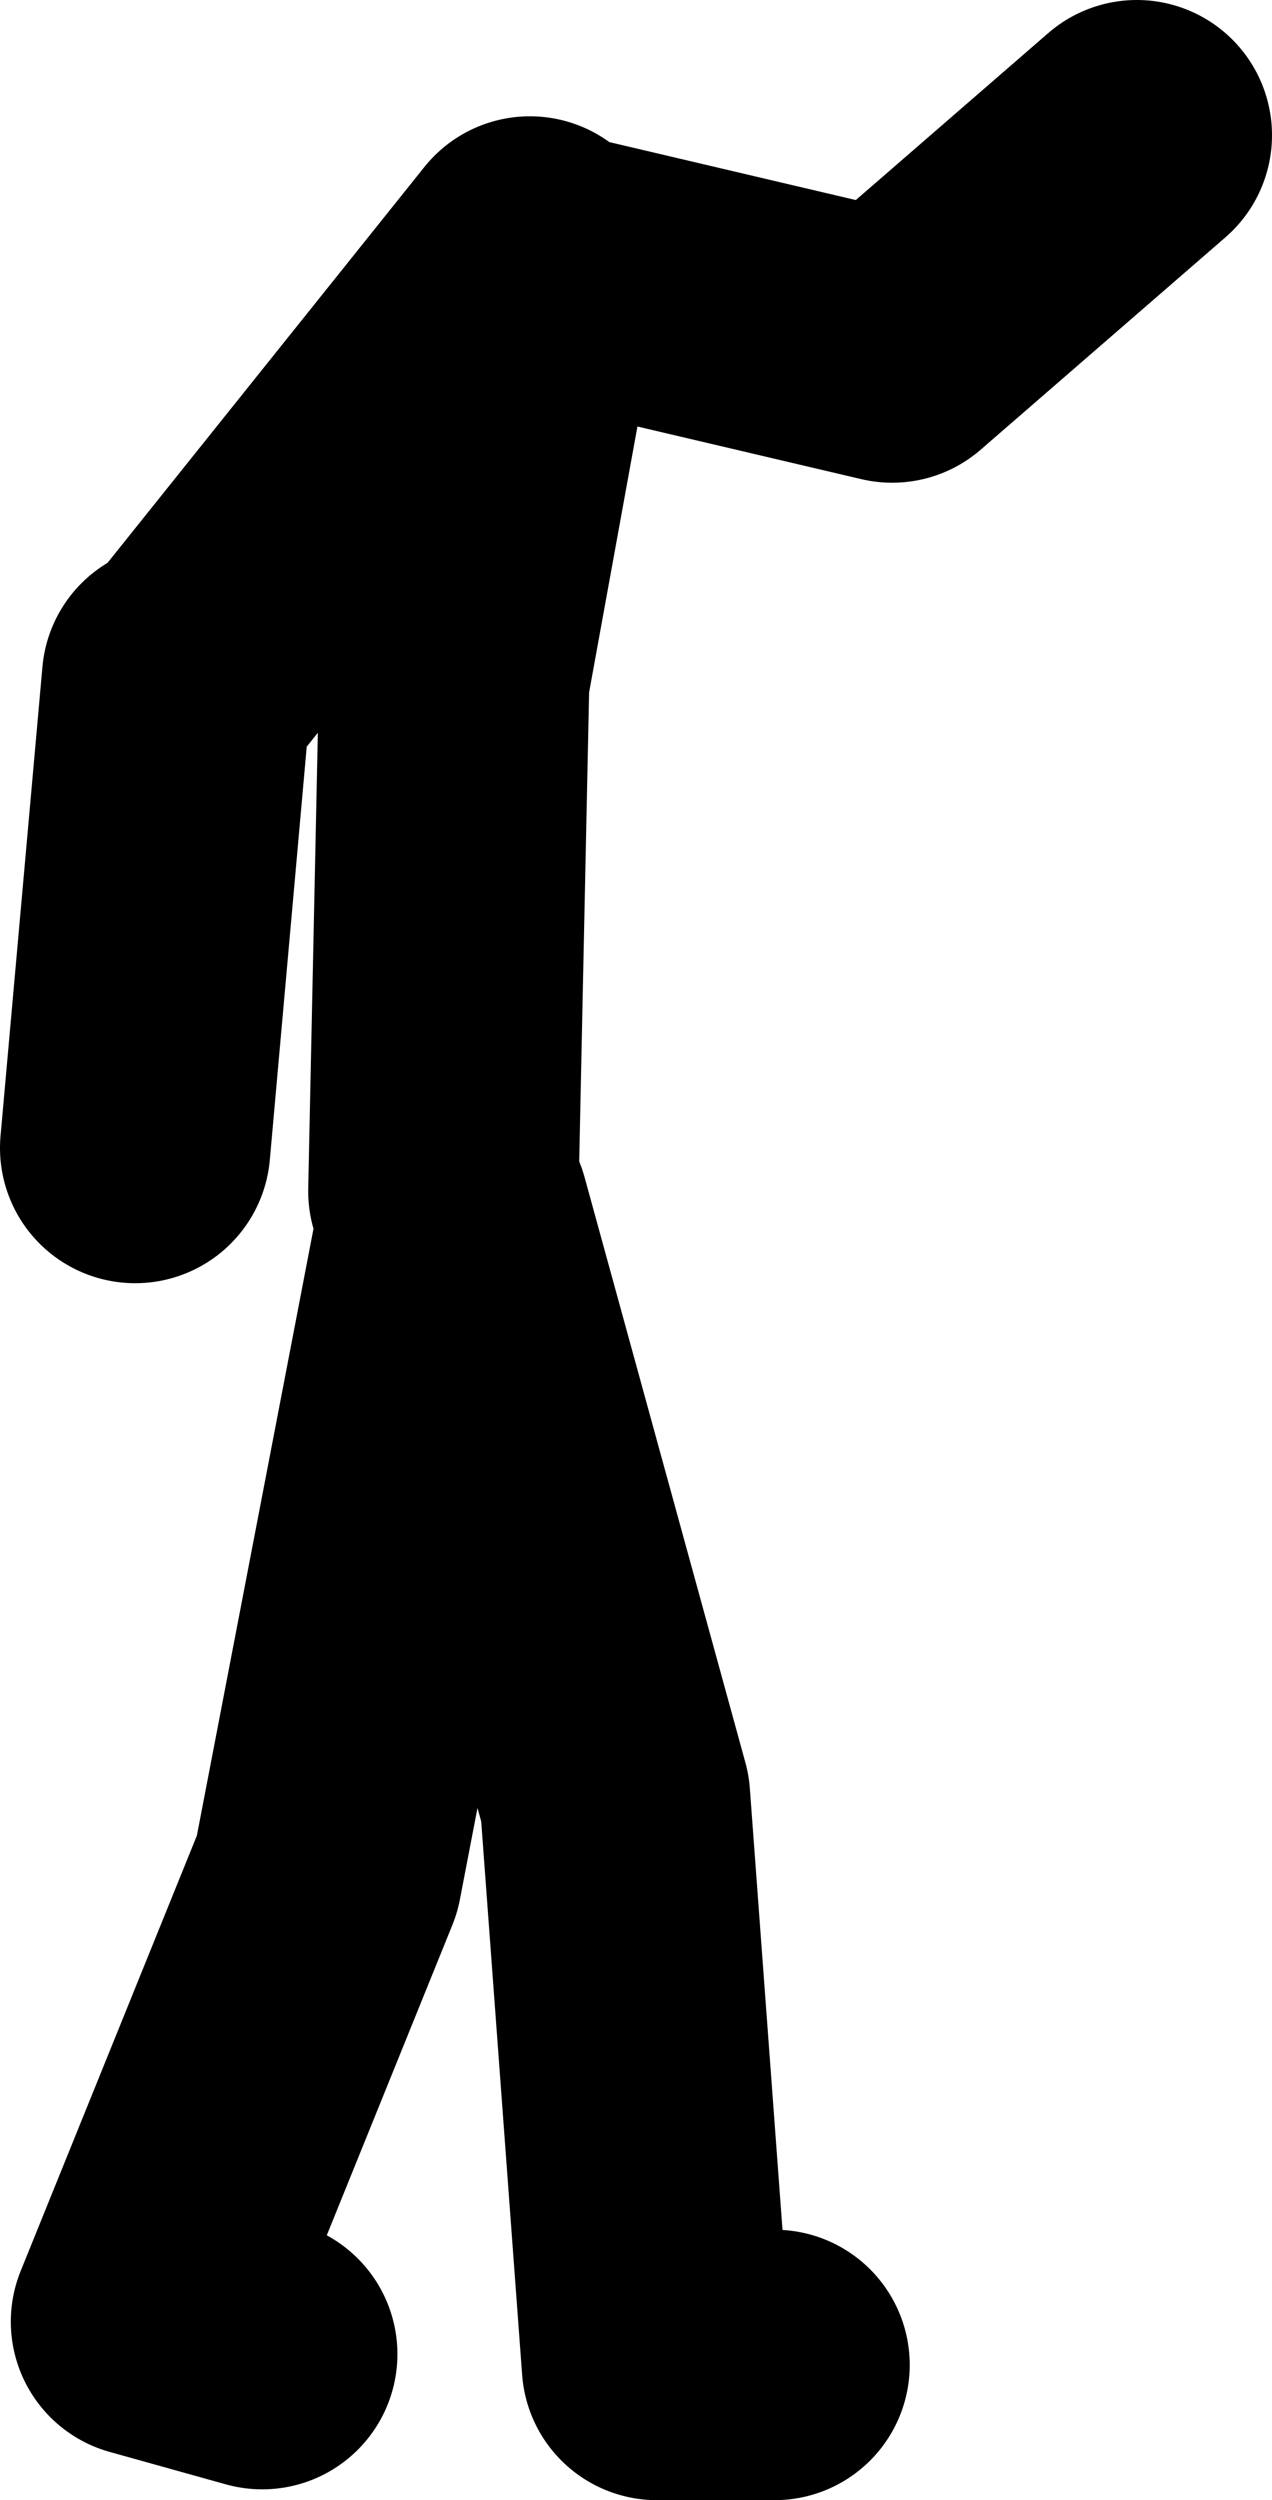 <?xml version="1.0" encoding="UTF-8" standalone="no"?>
<svg xmlns:xlink="http://www.w3.org/1999/xlink" height="92.45px" width="47.05px" xmlns="http://www.w3.org/2000/svg">
  <g transform="matrix(1.0, 0.0, 0.0, 1.0, 163.2, 16.15)">
    <path d="M-146.8 27.9 L-146.4 8.95 -143.6 -6.45 -130.2 -3.3 -121.15 -11.15 M-156.65 8.95 L-158.2 26.3 M-134.55 71.3 L-138.9 71.3 -140.45 50.35 -146.4 28.7 -151.1 53.15 -157.8 69.7 -153.5 70.9 M-143.6 -6.85 L-156.25 8.95" fill="none" stroke="#000000" stroke-linecap="round" stroke-linejoin="round" stroke-width="10.0"/>
  </g>
</svg>
